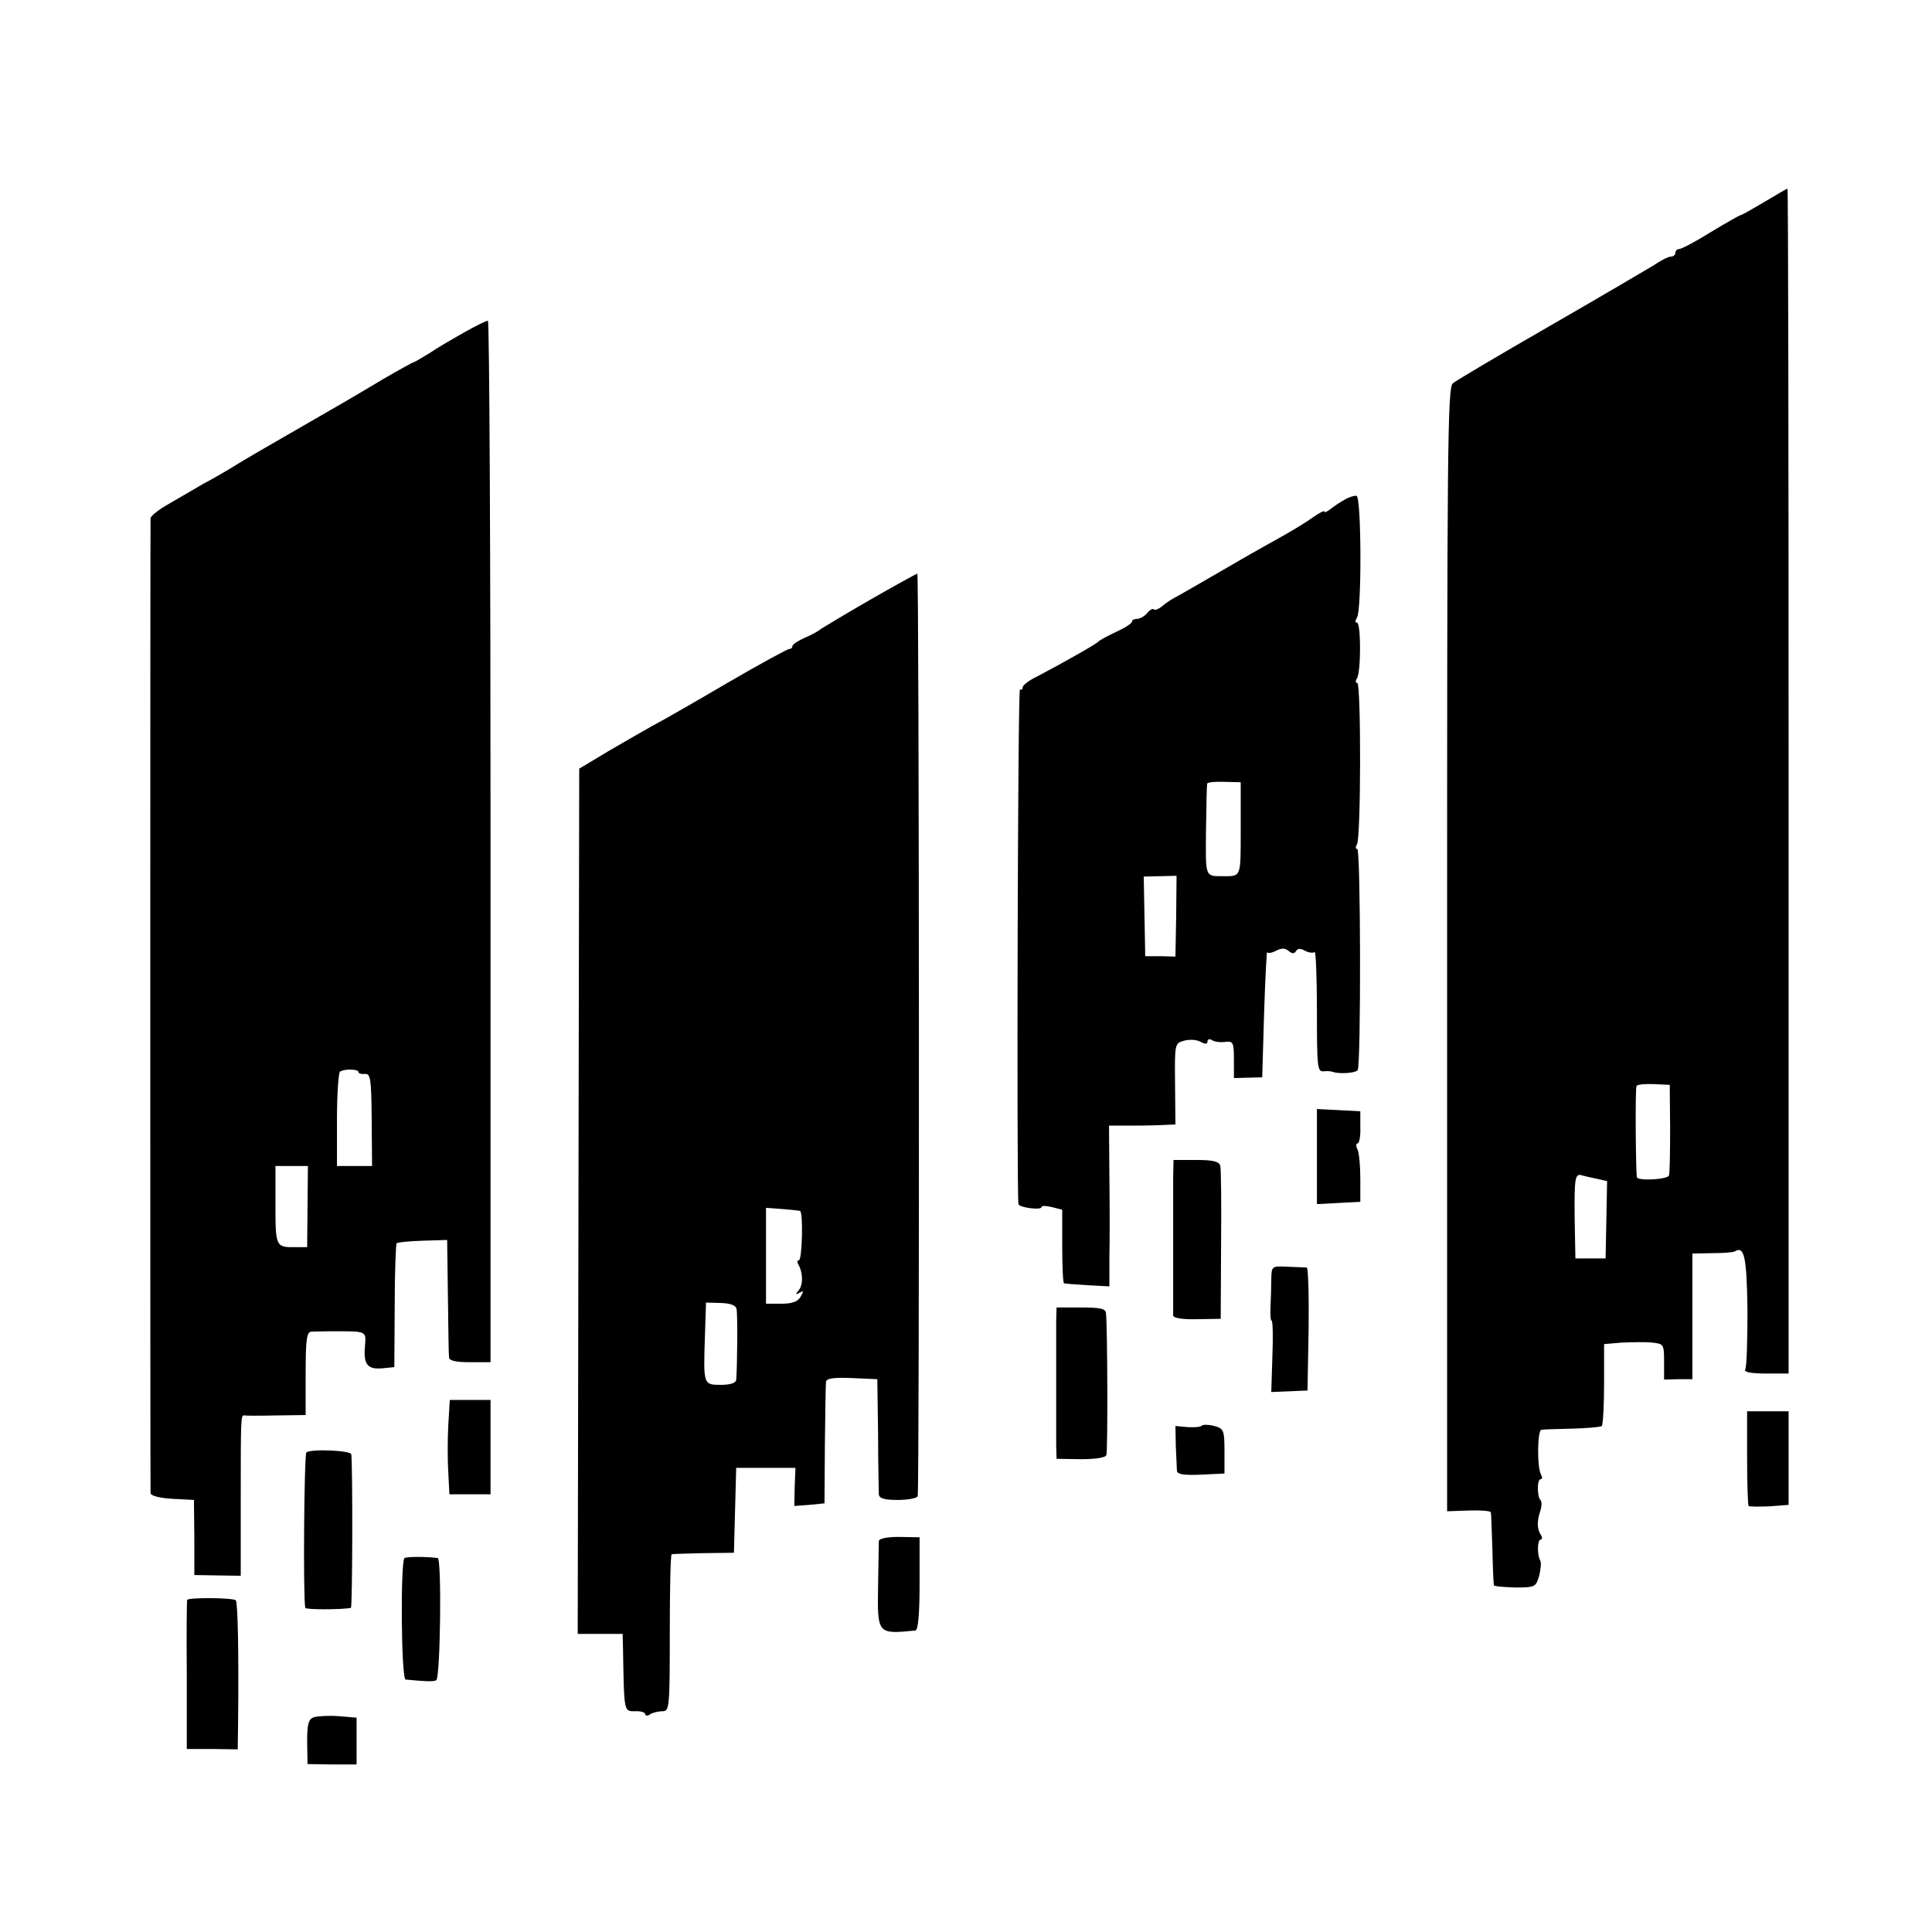 <?xml version="1.0" standalone="no"?>
<!DOCTYPE svg PUBLIC "-//W3C//DTD SVG 20010904//EN"
 "http://www.w3.org/TR/2001/REC-SVG-20010904/DTD/svg10.dtd">
<svg version="1.0" xmlns="http://www.w3.org/2000/svg"
 width="512pt" height="512pt" viewBox="0 0 512 512"
 preserveAspectRatio="xMidYMid meet">
<g transform="translate(0,512) scale(0.1,-0.1)"
fill="#000000" stroke="none">
<path d="M4676 4585 c-32 -19 -60 -35 -63 -35 -2 0 -38 -20 -79 -45 -40 -25
-78 -45 -84 -45 -5 0 -10 -4 -10 -10 0 -5 -5 -10 -12 -10 -7 0 -28 -11 -47
-24 -20 -12 -144 -85 -276 -161 -132 -76 -247 -144 -255 -151 -14 -11 -15
-185 -15 -1501 l0 -1488 58 2 c31 1 58 -1 58 -5 1 -4 2 -47 4 -97 1 -49 3 -93
4 -96 0 -3 26 -5 56 -6 53 0 55 1 64 31 4 17 6 35 3 40 -9 16 -8 56 1 56 4 0
5 6 0 13 -10 16 -10 36 -1 63 4 12 4 25 1 28 -10 9 -10 56 0 56 4 0 5 5 1 12
-11 18 -10 118 1 119 6 1 42 2 82 3 39 1 74 4 78 7 3 4 6 54 6 112 l0 105 47
4 c26 1 62 2 80 0 31 -3 32 -5 32 -51 l0 -47 38 1 37 0 0 166 0 167 53 1 c29
0 56 2 60 5 25 15 31 -17 33 -156 0 -81 -2 -151 -6 -157 -4 -7 14 -11 54 -11
l61 0 0 1570 c0 864 -1 1570 -3 1570 -2 0 -29 -16 -61 -35z m-250 -2455 c0
-63 -1 -120 -3 -125 -3 -11 -82 -15 -85 -5 -3 12 -5 236 -1 242 2 4 22 6 46 5
l42 -2 1 -115z m-194 -134 l27 -6 -2 -103 -2 -102 -40 0 -40 0 -2 105 c-1 111
1 121 20 115 7 -2 24 -6 39 -9z"/>
<path d="M1230 4239 c-30 -17 -72 -41 -92 -55 -21 -13 -40 -24 -42 -24 -2 0
-40 -21 -83 -46 -92 -55 -108 -64 -233 -136 -52 -30 -118 -68 -146 -85 -27
-17 -70 -42 -95 -55 -24 -14 -65 -38 -91 -53 -27 -15 -48 -32 -49 -38 -1 -16
-1 -2568 0 -2584 1 -7 23 -13 58 -15 l57 -3 1 -100 0 -99 61 -1 62 -1 0 191
c0 234 0 235 10 234 4 -1 42 -1 85 0 l77 1 0 110 c0 91 3 110 15 111 8 0 31 1
50 1 101 0 95 2 92 -42 -4 -47 8 -60 48 -56 l30 3 1 161 c0 89 3 164 5 167 3
3 35 6 70 7 l64 2 2 -149 c1 -83 2 -156 3 -162 0 -9 18 -13 55 -13 l55 0 0
1380 c0 759 -3 1380 -7 1380 -5 0 -33 -14 -63 -31z m-280 -1960 c0 -4 8 -6 17
-5 15 1 17 -12 18 -121 l1 -123 -47 0 -46 0 0 123 c0 67 4 124 8 127 12 8 49
7 49 -1z m-135 -356 l-1 -108 -29 0 c-54 -1 -55 0 -55 111 l0 104 43 0 43 0
-1 -107z"/>
<path d="M3564 3796 c-12 -6 -29 -18 -38 -25 -9 -7 -16 -10 -16 -7 0 4 -14 -3
-32 -16 -18 -13 -53 -34 -78 -48 -25 -14 -97 -54 -158 -90 -62 -36 -121 -70
-131 -75 -11 -6 -25 -16 -33 -23 -8 -6 -17 -10 -20 -7 -3 3 -11 -1 -18 -10 -7
-8 -19 -15 -26 -15 -8 0 -14 -3 -14 -7 0 -5 -19 -17 -43 -28 -23 -11 -44 -22
-47 -26 -5 -6 -99 -59 -162 -92 -21 -10 -38 -23 -38 -29 0 -5 -3 -7 -7 -5 -6
4 -9 -1329 -4 -1364 1 -9 61 -17 61 -8 0 4 12 4 28 0 l27 -7 0 -97 c0 -53 2
-98 5 -98 3 -1 31 -3 63 -5 l57 -3 0 77 c1 42 1 138 0 213 l-1 136 63 0 c35 0
74 1 88 2 l25 1 -1 107 c-1 107 -1 108 24 115 14 4 33 3 44 -3 12 -7 18 -6 18
1 0 6 5 8 13 3 6 -4 22 -6 35 -4 20 2 22 -2 22 -47 l0 -49 38 1 37 1 5 170 c3
94 7 166 8 162 1 -4 11 -3 23 3 15 8 24 8 34 0 9 -8 15 -8 20 0 4 7 12 7 24 0
10 -5 21 -6 25 -3 3 3 6 -67 6 -156 0 -149 1 -162 18 -160 9 1 19 0 22 -1 18
-7 62 -4 68 4 9 15 8 586 -1 586 -5 0 -5 6 -1 12 11 17 11 428 1 428 -5 0 -5
6 -1 12 11 17 11 148 0 148 -5 0 -5 5 0 13 13 17 12 320 -1 323 -5 1 -20 -3
-31 -10z m-276 -873 c0 -130 2 -125 -48 -125 -47 0 -45 -3 -44 120 1 64 2 120
3 125 0 4 21 6 45 5 l44 -1 0 -124z m-171 -231 l-2 -107 -40 1 -40 0 -2 106
-2 105 44 1 43 1 -1 -107z"/>
<path d="M2305 3530 c-66 -38 -124 -73 -130 -77 -5 -5 -25 -16 -42 -23 -18 -8
-33 -18 -33 -22 0 -5 -4 -8 -9 -8 -4 0 -78 -40 -162 -89 -85 -50 -174 -101
-199 -114 -25 -14 -79 -45 -120 -69 l-75 -45 -2 -1146 -2 -1147 60 0 59 0 1
-37 c3 -172 2 -168 32 -168 15 1 27 -3 27 -8 0 -4 6 -5 13 0 6 4 21 8 32 8 19
0 20 7 20 207 0 115 2 209 5 209 3 1 41 2 85 3 l80 1 3 113 3 112 78 0 79 0
-2 -51 -1 -50 40 3 40 4 1 154 c1 85 2 161 3 168 1 9 19 12 69 10 l67 -3 2
-145 c0 -80 2 -152 2 -160 1 -11 14 -15 51 -15 27 0 51 5 52 10 5 29 4 2445
-1 2445 -3 -1 -60 -32 -126 -70z m-185 -1619 c9 -2 6 -131 -3 -131 -4 0 -5 -4
-2 -10 13 -21 14 -54 2 -69 -10 -12 -9 -13 2 -7 11 7 11 5 3 -10 -7 -13 -22
-19 -51 -19 l-41 0 0 127 0 127 43 -3 c23 -2 44 -4 47 -5z m-168 -260 c3 -14
2 -151 -1 -188 -1 -8 -16 -13 -40 -13 -47 0 -47 0 -43 125 l3 93 39 -1 c26 -1
40 -6 42 -16z"/>
<path d="M3490 2055 l0 -126 57 3 58 3 0 60 c0 33 -3 68 -7 78 -5 9 -5 17 0
17 4 0 8 19 7 43 l0 42 -57 3 -58 3 0 -126z"/>
<path d="M3109 2000 c0 -57 0 -351 0 -366 1 -7 23 -11 64 -10 l62 1 1 195 c1
107 0 202 -2 210 -3 12 -19 16 -64 16 l-60 0 -1 -46z"/>
<path d="M3369 1730 c0 -19 -1 -52 -2 -73 -1 -20 0 -37 3 -37 3 0 4 -42 2 -94
l-3 -95 48 2 48 2 3 163 c1 89 -1 162 -5 163 -5 0 -27 1 -50 2 -43 2 -43 2
-44 -33z"/>
<path d="M2799 1620 c0 -47 0 -286 0 -330 l1 -36 64 -1 c40 0 66 4 68 11 4 10
3 336 -1 376 -1 12 -15 15 -66 15 l-65 0 -1 -35z"/>
<path d="M1188 1343 c-2 -38 -2 -94 0 -125 l3 -58 54 0 55 0 0 125 0 125 -54
0 -54 0 -4 -67z"/>
<path d="M4630 1257 c0 -68 2 -126 4 -128 2 -2 27 -2 55 -1 l51 4 0 124 0 124
-55 0 -55 0 0 -123z"/>
<path d="M3185 1342 c-3 -4 -20 -5 -38 -4 l-32 3 1 -53 c1 -29 3 -59 3 -66 1
-9 18 -12 64 -10 l62 3 0 59 c0 56 -2 60 -27 67 -15 4 -30 4 -33 1z"/>
<path d="M812 1271 c-6 -5 -9 -385 -3 -412 1 -5 96 -5 121 0 4 1 5 366 1 407
-1 10 -105 15 -119 5z"/>
<path d="M2329 1036 c0 -6 -1 -60 -2 -119 -2 -128 -2 -128 99 -118 7 1 11 42
11 124 l0 123 -54 1 c-32 0 -53 -4 -54 -11z"/>
<path d="M1072 991 c-11 -9 -9 -321 3 -322 53 -5 72 -6 81 -2 11 4 15 322 4
324 -29 4 -82 4 -88 0z"/>
<path d="M496 880 c-1 -3 -2 -93 -1 -200 l0 -195 68 0 67 -1 1 76 c2 185 -1
313 -6 319 -7 7 -126 8 -129 1z"/>
<path d="M831 569 c-14 -6 -17 -19 -17 -65 l1 -59 65 -1 65 0 0 62 0 62 -48 4
c-27 2 -56 0 -66 -3z"/>
</g>
</svg>
